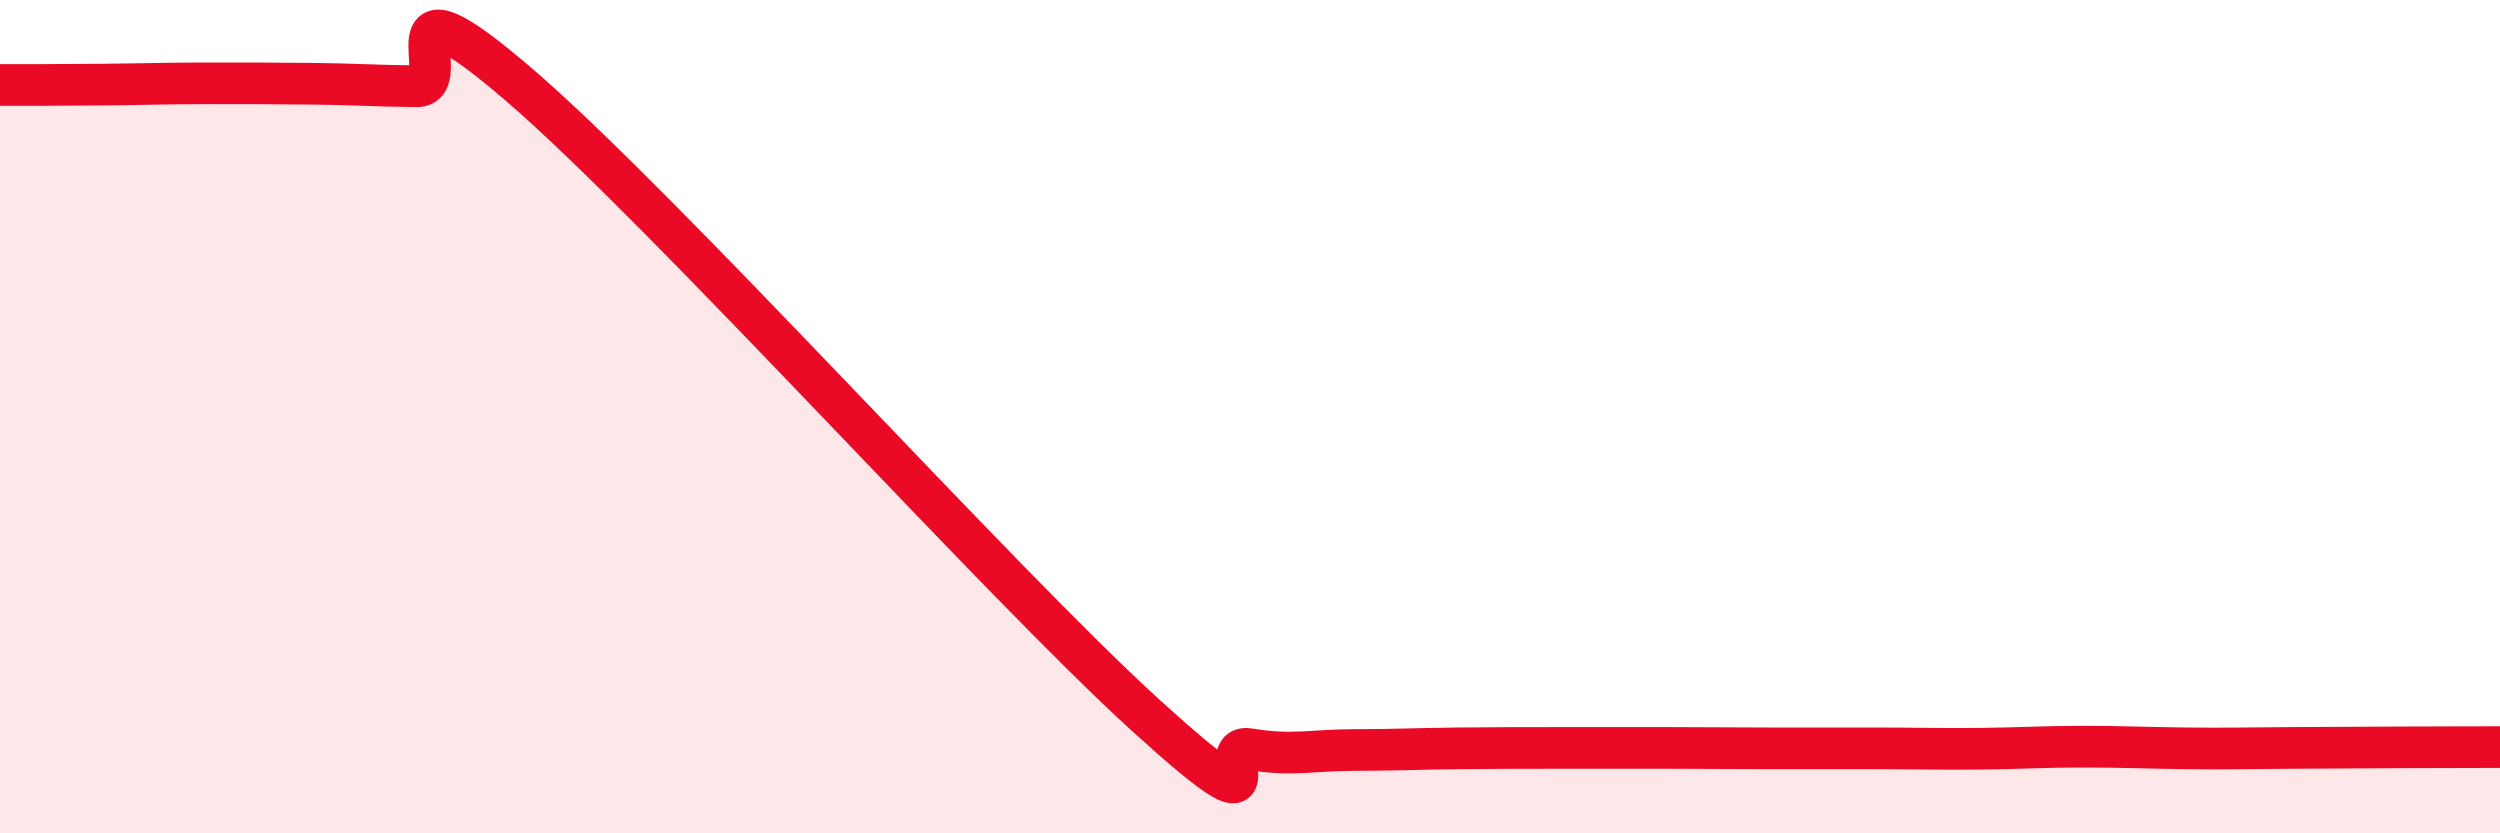 
    <svg width="60" height="20" viewBox="0 0 60 20" xmlns="http://www.w3.org/2000/svg">
      <path
        d="M 0,2.04 C 0.5,2.04 1.5,2.04 2.5,2.03 C 3.5,2.02 4,2 5,2 C 6,2 6.5,2 7.5,2.01 C 8.5,2.02 9,2.06 10,2.07 C 11,2.08 9,-0.95 12.5,2.07 C 16,5.09 24,13.99 27.5,17.17 C 31,20.35 29,17.81 30,17.98 C 31,18.15 31.5,18 32.5,18 C 33.5,18 34,17.97 35,17.96 C 36,17.95 36.5,17.95 37.5,17.95 C 38.5,17.95 39,17.95 40,17.95 C 41,17.95 41.5,17.96 42.5,17.96 C 43.5,17.96 44,17.96 45,17.96 C 46,17.96 46.5,17.98 47.5,17.97 C 48.5,17.96 49,17.92 50,17.92 C 51,17.92 51.5,17.95 52.5,17.96 C 53.5,17.97 53.5,17.96 55,17.95 C 56.5,17.94 59,17.93 60,17.93L60 20L0 20Z"
        fill="#EB0A25"
        opacity="0.1"
        stroke-linecap="round"
        stroke-linejoin="round"
      />
      <path
        d="M 0,2.04 C 0.5,2.04 1.5,2.04 2.5,2.03 C 3.5,2.02 4,2 5,2 C 6,2 6.5,2 7.5,2.01 C 8.5,2.02 9,2.06 10,2.07 C 11,2.08 9,-0.95 12.5,2.07 C 16,5.09 24,13.99 27.5,17.17 C 31,20.35 29,17.81 30,17.98 C 31,18.15 31.5,18 32.5,18 C 33.5,18 34,17.97 35,17.96 C 36,17.95 36.5,17.95 37.5,17.95 C 38.5,17.95 39,17.95 40,17.95 C 41,17.95 41.5,17.96 42.5,17.96 C 43.5,17.96 44,17.96 45,17.96 C 46,17.96 46.5,17.98 47.5,17.97 C 48.5,17.96 49,17.92 50,17.92 C 51,17.92 51.5,17.95 52.5,17.96 C 53.5,17.97 53.5,17.96 55,17.95 C 56.5,17.94 59,17.93 60,17.93"
        stroke="#EB0A25"
        stroke-width="1"
        fill="none"
        stroke-linecap="round"
        stroke-linejoin="round"
      />
    </svg>
  